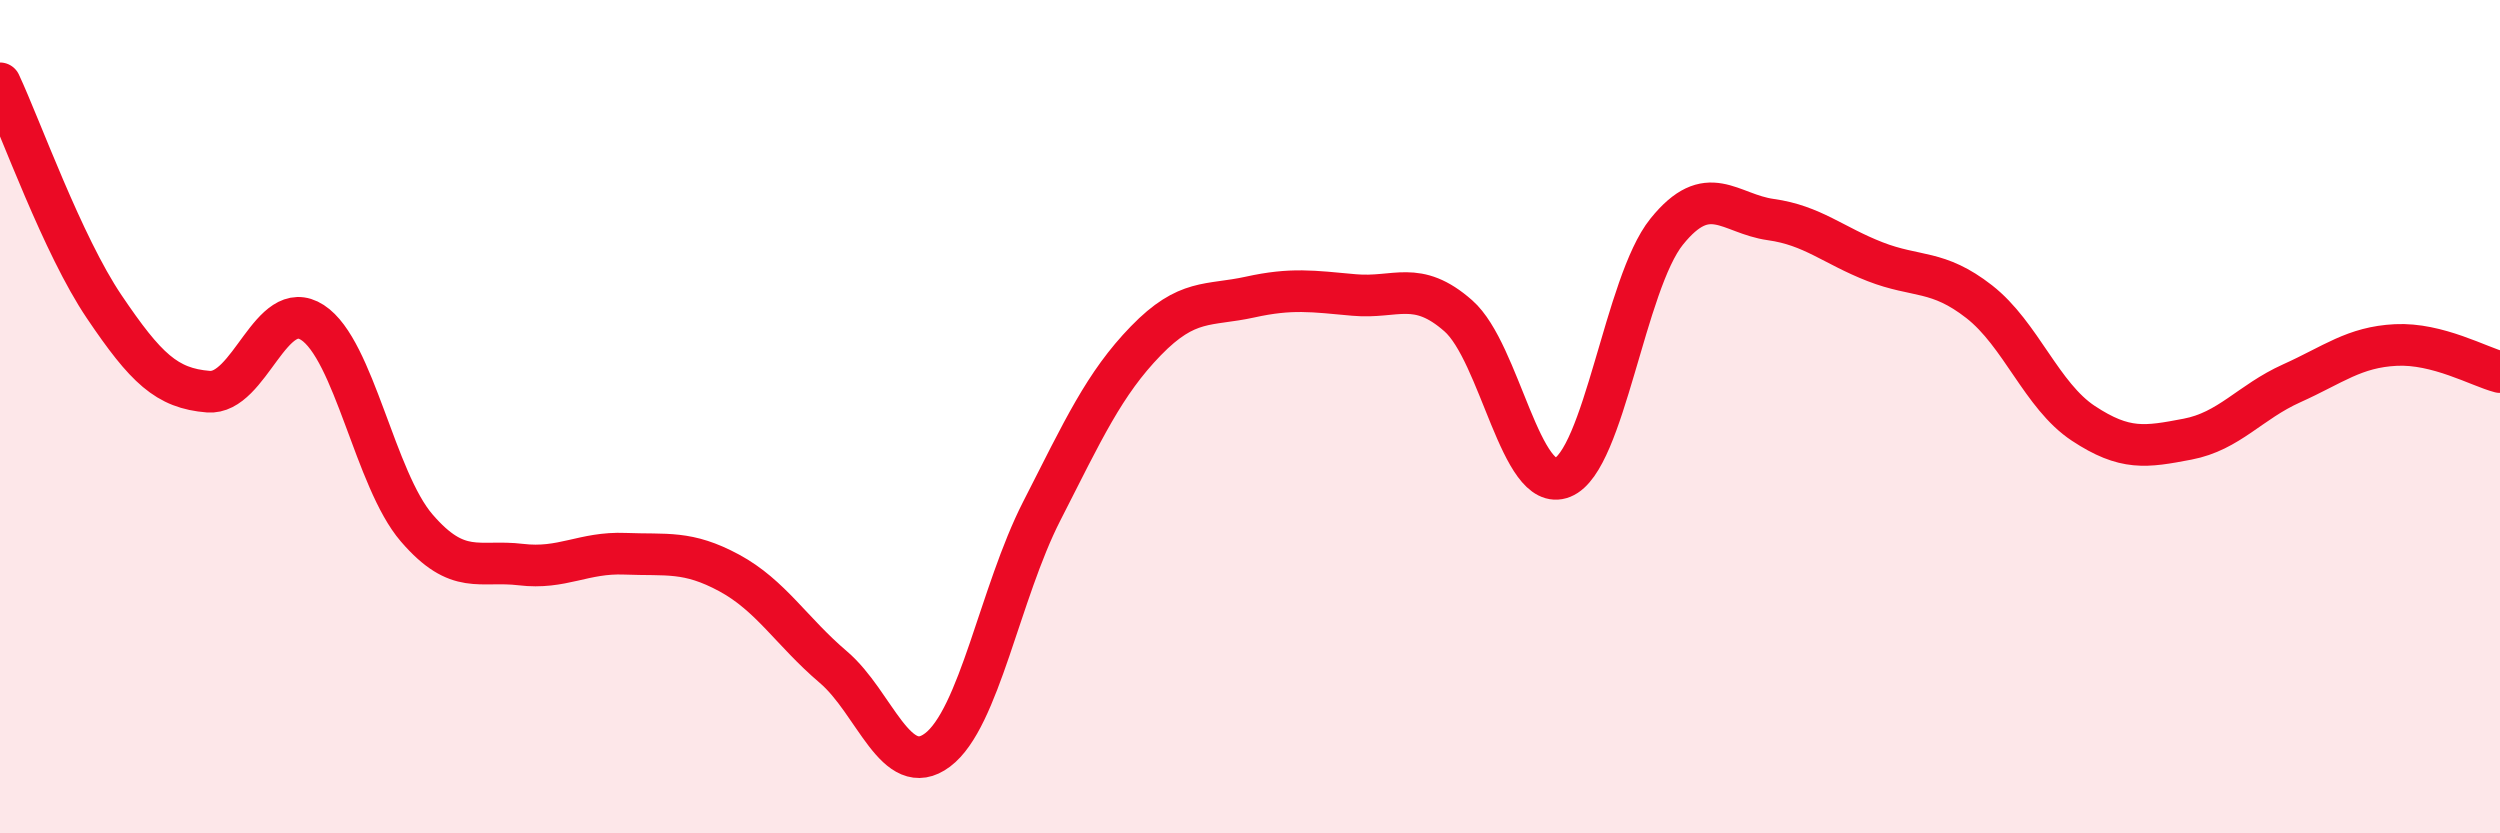 
    <svg width="60" height="20" viewBox="0 0 60 20" xmlns="http://www.w3.org/2000/svg">
      <path
        d="M 0,2 C 0.5,3.07 1.5,5.88 2.5,7.36 C 3.5,8.84 4,9.32 5,9.4 C 6,9.48 6.5,7.09 7.5,7.74 C 8.5,8.39 9,11.51 10,12.67 C 11,13.83 11.5,13.43 12.5,13.55 C 13.5,13.67 14,13.25 15,13.29 C 16,13.33 16.5,13.21 17.5,13.75 C 18.5,14.29 19,15.16 20,16.01 C 21,16.86 21.5,18.75 22.5,18 C 23.5,17.25 24,14.23 25,12.27 C 26,10.31 26.5,9.21 27.5,8.18 C 28.5,7.15 29,7.35 30,7.13 C 31,6.91 31.5,6.99 32.5,7.08 C 33.5,7.17 34,6.7 35,7.58 C 36,8.46 36.5,11.86 37.5,11.46 C 38.5,11.06 39,6.8 40,5.56 C 41,4.32 41.5,5.13 42.5,5.27 C 43.5,5.41 44,5.89 45,6.28 C 46,6.67 46.5,6.46 47.5,7.24 C 48.5,8.02 49,9.5 50,10.16 C 51,10.82 51.5,10.73 52.5,10.54 C 53.5,10.35 54,9.65 55,9.2 C 56,8.75 56.5,8.33 57.5,8.28 C 58.5,8.23 59.5,8.8 60,8.93L60 20L0 20Z"
        fill="#EB0A25"
        opacity="0.1"
        stroke-linecap="round"
        stroke-linejoin="round"
      />
      <path
        d="M 0,2 C 0.5,3.07 1.5,5.88 2.5,7.36 C 3.5,8.84 4,9.32 5,9.4 C 6,9.48 6.5,7.09 7.5,7.74 C 8.5,8.39 9,11.51 10,12.67 C 11,13.83 11.5,13.43 12.5,13.55 C 13.5,13.67 14,13.25 15,13.29 C 16,13.33 16.5,13.21 17.5,13.75 C 18.5,14.29 19,15.16 20,16.01 C 21,16.86 21.5,18.75 22.5,18 C 23.5,17.25 24,14.23 25,12.27 C 26,10.31 26.5,9.21 27.5,8.18 C 28.5,7.15 29,7.35 30,7.13 C 31,6.91 31.5,6.99 32.5,7.08 C 33.5,7.17 34,6.7 35,7.58 C 36,8.46 36.5,11.86 37.5,11.46 C 38.5,11.06 39,6.8 40,5.56 C 41,4.32 41.5,5.13 42.5,5.27 C 43.5,5.41 44,5.89 45,6.28 C 46,6.67 46.5,6.46 47.5,7.24 C 48.5,8.02 49,9.5 50,10.16 C 51,10.82 51.5,10.73 52.5,10.54 C 53.5,10.35 54,9.65 55,9.2 C 56,8.75 56.5,8.33 57.5,8.28 C 58.5,8.23 59.5,8.8 60,8.93"
        stroke="#EB0A25"
        stroke-width="1"
        fill="none"
        stroke-linecap="round"
        stroke-linejoin="round"
      />
    </svg>
  